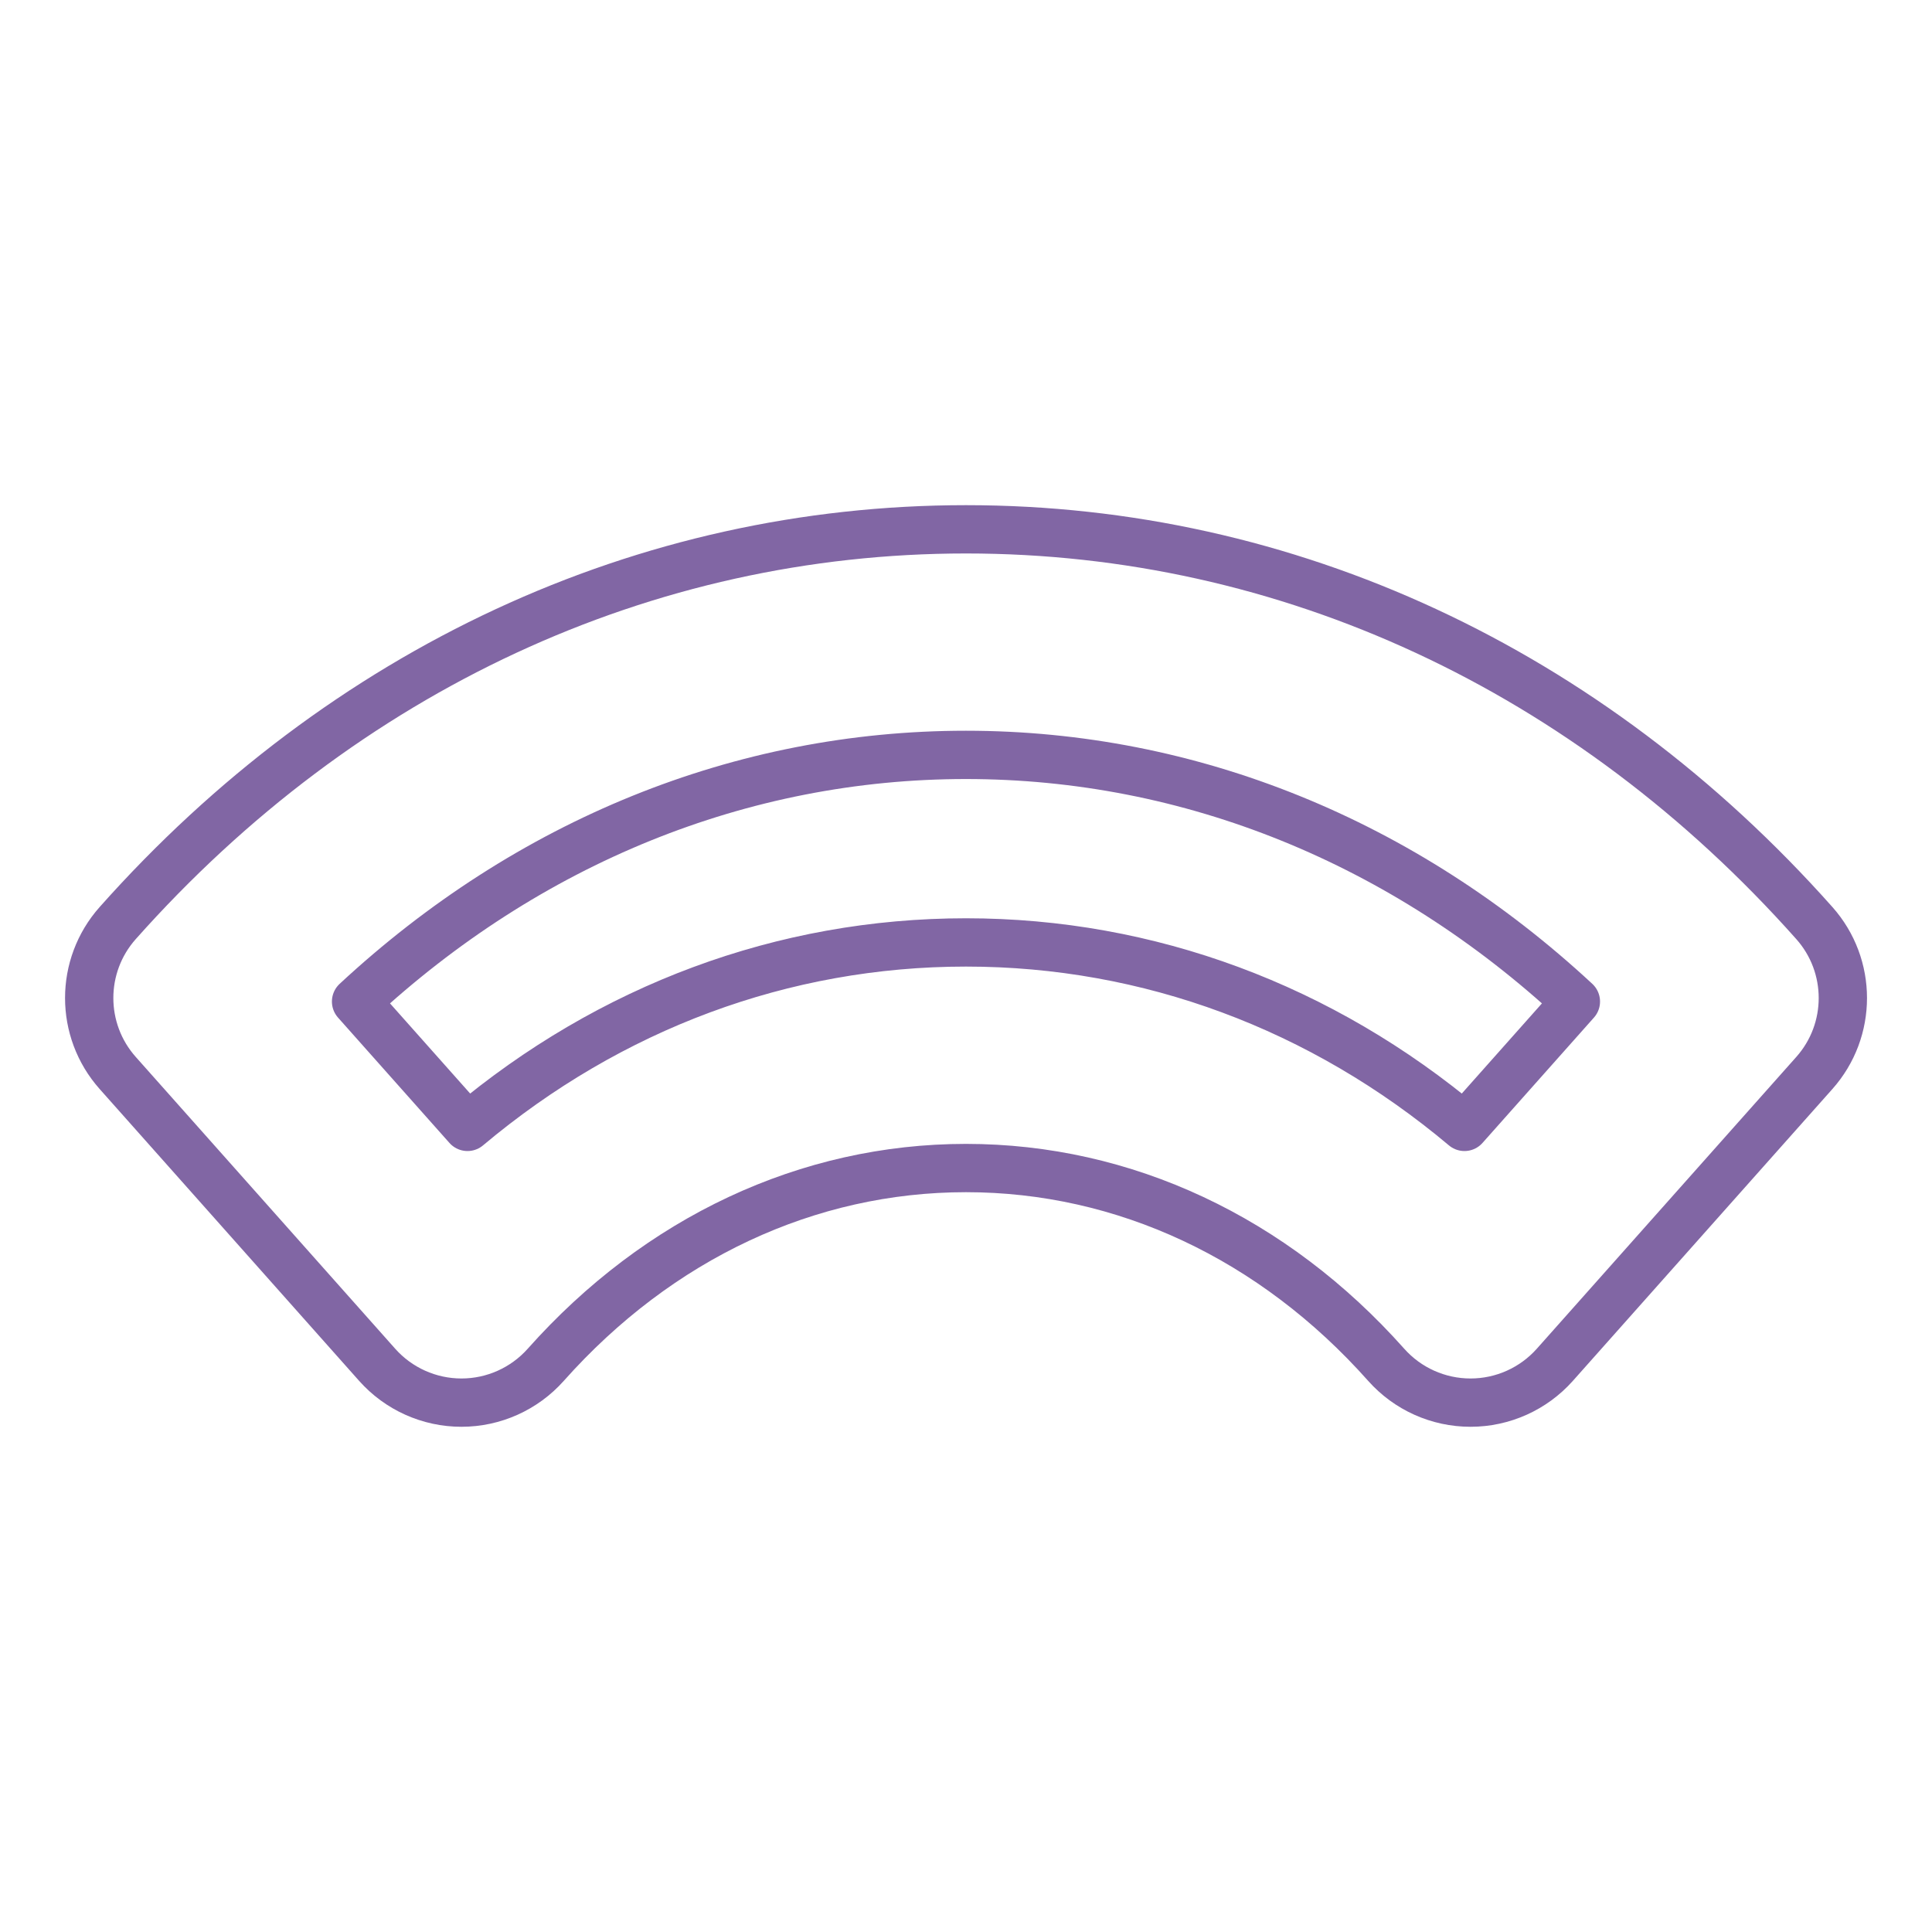 <svg xmlns="http://www.w3.org/2000/svg" id="Layer_1" data-name="Layer 1" viewBox="0 0 400 400"><defs><style>      .cls-1 {        fill: none;        stroke: #8166a4;        stroke-linecap: round;        stroke-linejoin: round;        stroke-width: 10px;      }    </style></defs><path class="cls-1" d="M304.45,290.4c-6.67,0-13.02-2.85-17.45-7.83-23.36-26.27-54.26-40.74-87-40.74s-63.64,14.47-87.01,40.74c-4.44,4.98-10.78,7.83-17.45,7.83h0c-6.67,0-13.02-2.85-17.45-7.83l-53.72-60.42c-7.87-8.85-7.87-22.19,0-31.04,46.75-52.57,109.12-81.52,175.63-81.52s128.89,28.95,175.64,81.52c7.87,8.85,7.87,22.19,0,31.04l-53.73,60.42c-4.44,4.98-10.78,7.83-17.45,7.83ZM200,195.12h0c37.84,0,73.7,13.4,103.2,38.19l23.07-25.95c-35.63-33.07-79.8-51.07-126.28-51.07s-90.64,17.99-126.27,51.07l23.07,25.95c29.5-24.79,65.36-38.19,103.2-38.19Z"></path></svg>